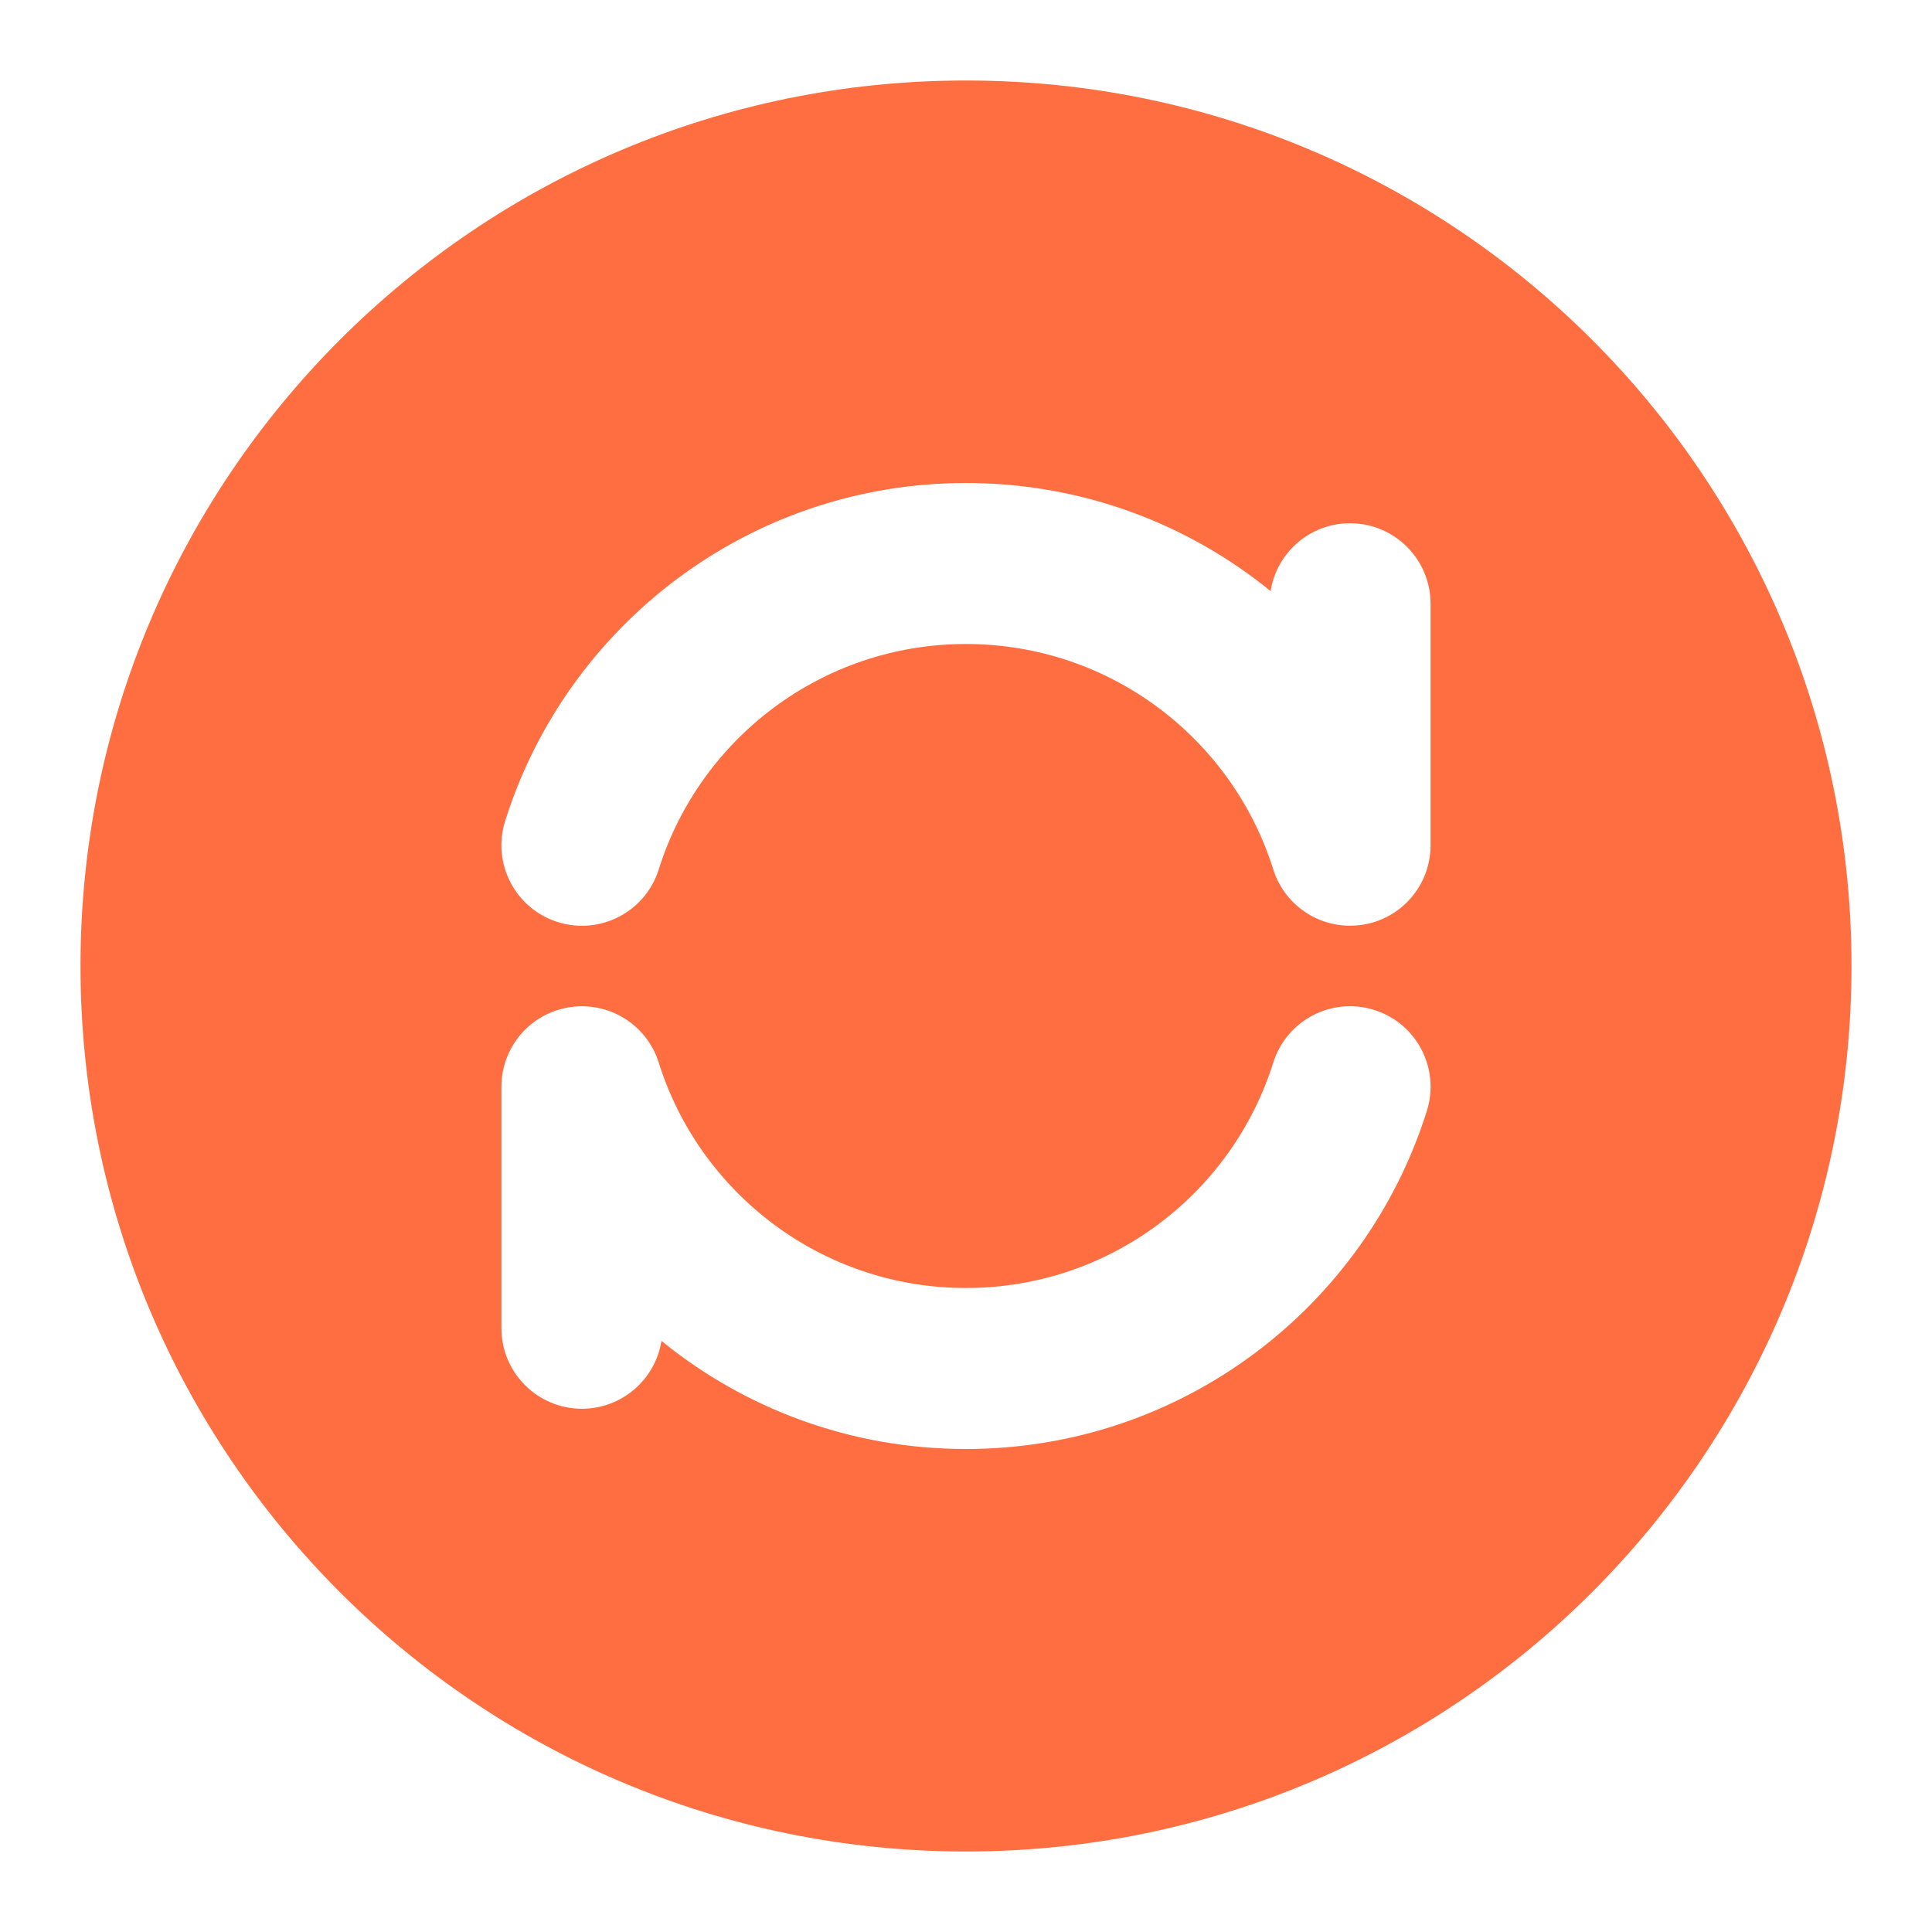 <?xml version="1.0" encoding="UTF-8"?> <svg xmlns="http://www.w3.org/2000/svg" width="24" height="24" viewBox="0 0 24 24" fill="none"> <path fill-rule="evenodd" clip-rule="evenodd" d="M1 12C1 5.925 5.925 1 12 1C18.075 1 23 5.925 23 12C23 18.075 18.075 23 12 23C5.925 23 1 18.075 1 12ZM12 6C9.312 6 7.039 7.767 6.275 10.2C6.109 10.727 6.402 11.289 6.929 11.454C7.456 11.62 8.018 11.327 8.183 10.8C8.693 9.176 10.211 8 12 8C13.79 8 15.307 9.176 15.817 10.8C15.965 11.271 16.435 11.563 16.923 11.488C17.411 11.414 17.771 10.994 17.771 10.5V7.5C17.771 6.948 17.323 6.5 16.771 6.5C16.272 6.5 15.859 6.865 15.784 7.343C14.752 6.503 13.435 6 12 6ZM17.725 13.8C17.891 13.273 17.598 12.711 17.071 12.546C16.544 12.38 15.983 12.673 15.817 13.2C15.307 14.824 13.79 16 12 16C10.211 16 8.693 14.824 8.183 13.2C8.035 12.729 7.566 12.437 7.077 12.512C6.589 12.586 6.229 13.006 6.229 13.5V16.5C6.229 17.052 6.677 17.5 7.229 17.5C7.728 17.5 8.141 17.135 8.217 16.657C9.249 17.497 10.565 18 12 18C14.688 18 16.961 16.233 17.725 13.8Z" fill="#FF6E40"></path> </svg> 